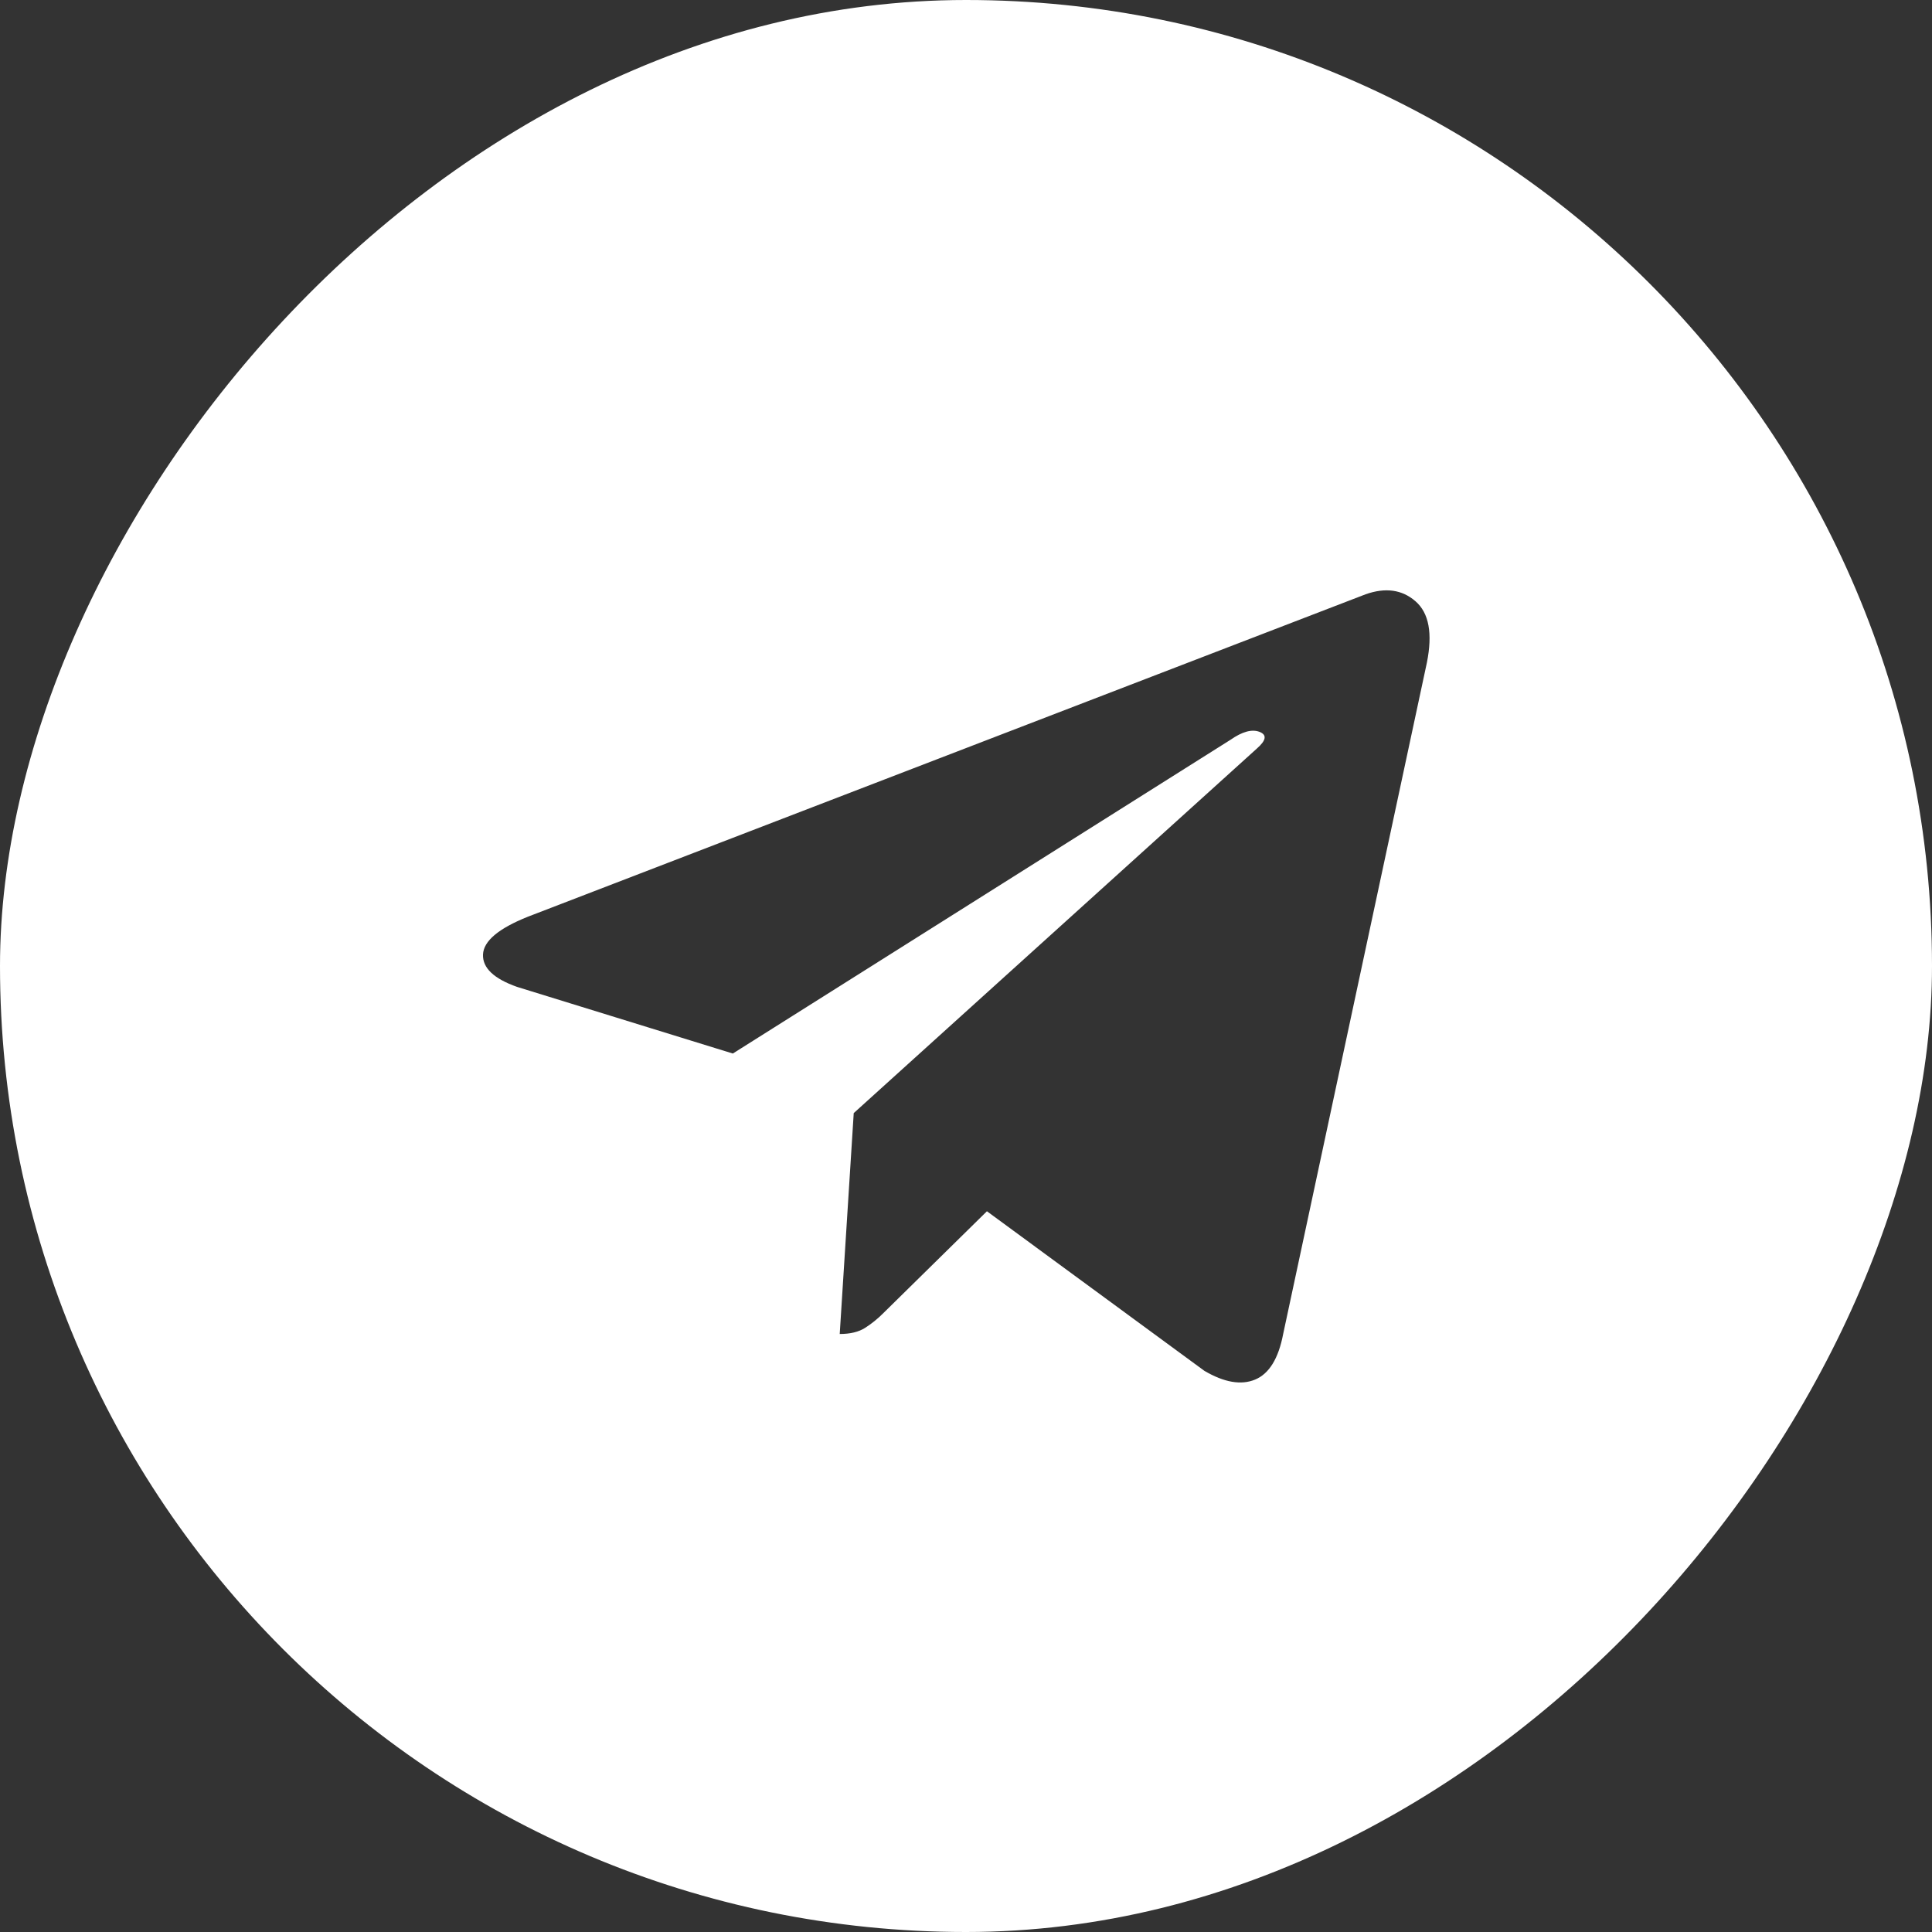<svg width="36" height="36" viewBox="0 0 36 36" fill="none" xmlns="http://www.w3.org/2000/svg">
<rect x="0" y="0" width="36" height="36" fill="#333333" stroke="none"/>
<g clip-path="url(#clip0_60_1067)">
<path fill-rule="evenodd" clip-rule="evenodd" d="M36 0H0V36H36V0ZM23.91 24.857L26.588 12.347C26.697 11.803 26.627 11.422 26.376 11.204C26.126 10.986 25.816 10.943 25.445 11.074L9.833 17.083C9.289 17.301 9.011 17.535 9 17.785C8.99 18.036 9.202 18.237 9.637 18.39L13.655 19.631L22.93 13.784C23.148 13.632 23.328 13.583 23.469 13.637C23.611 13.692 23.595 13.795 23.42 13.948L15.908 20.741L15.647 24.857C15.843 24.857 16.001 24.819 16.121 24.742C16.24 24.666 16.355 24.574 16.463 24.465L18.39 22.57L22.441 25.543C22.811 25.76 23.126 25.815 23.388 25.706C23.649 25.597 23.823 25.314 23.91 24.857Z" fill="white"/>
</g>
<defs>
<clipPath id="clip0_60_1067">
<rect width="36" height="36" rx="18" transform="matrix(1 0 0 -1 0 36)" fill="white"/>
</clipPath>
</defs>
</svg>
